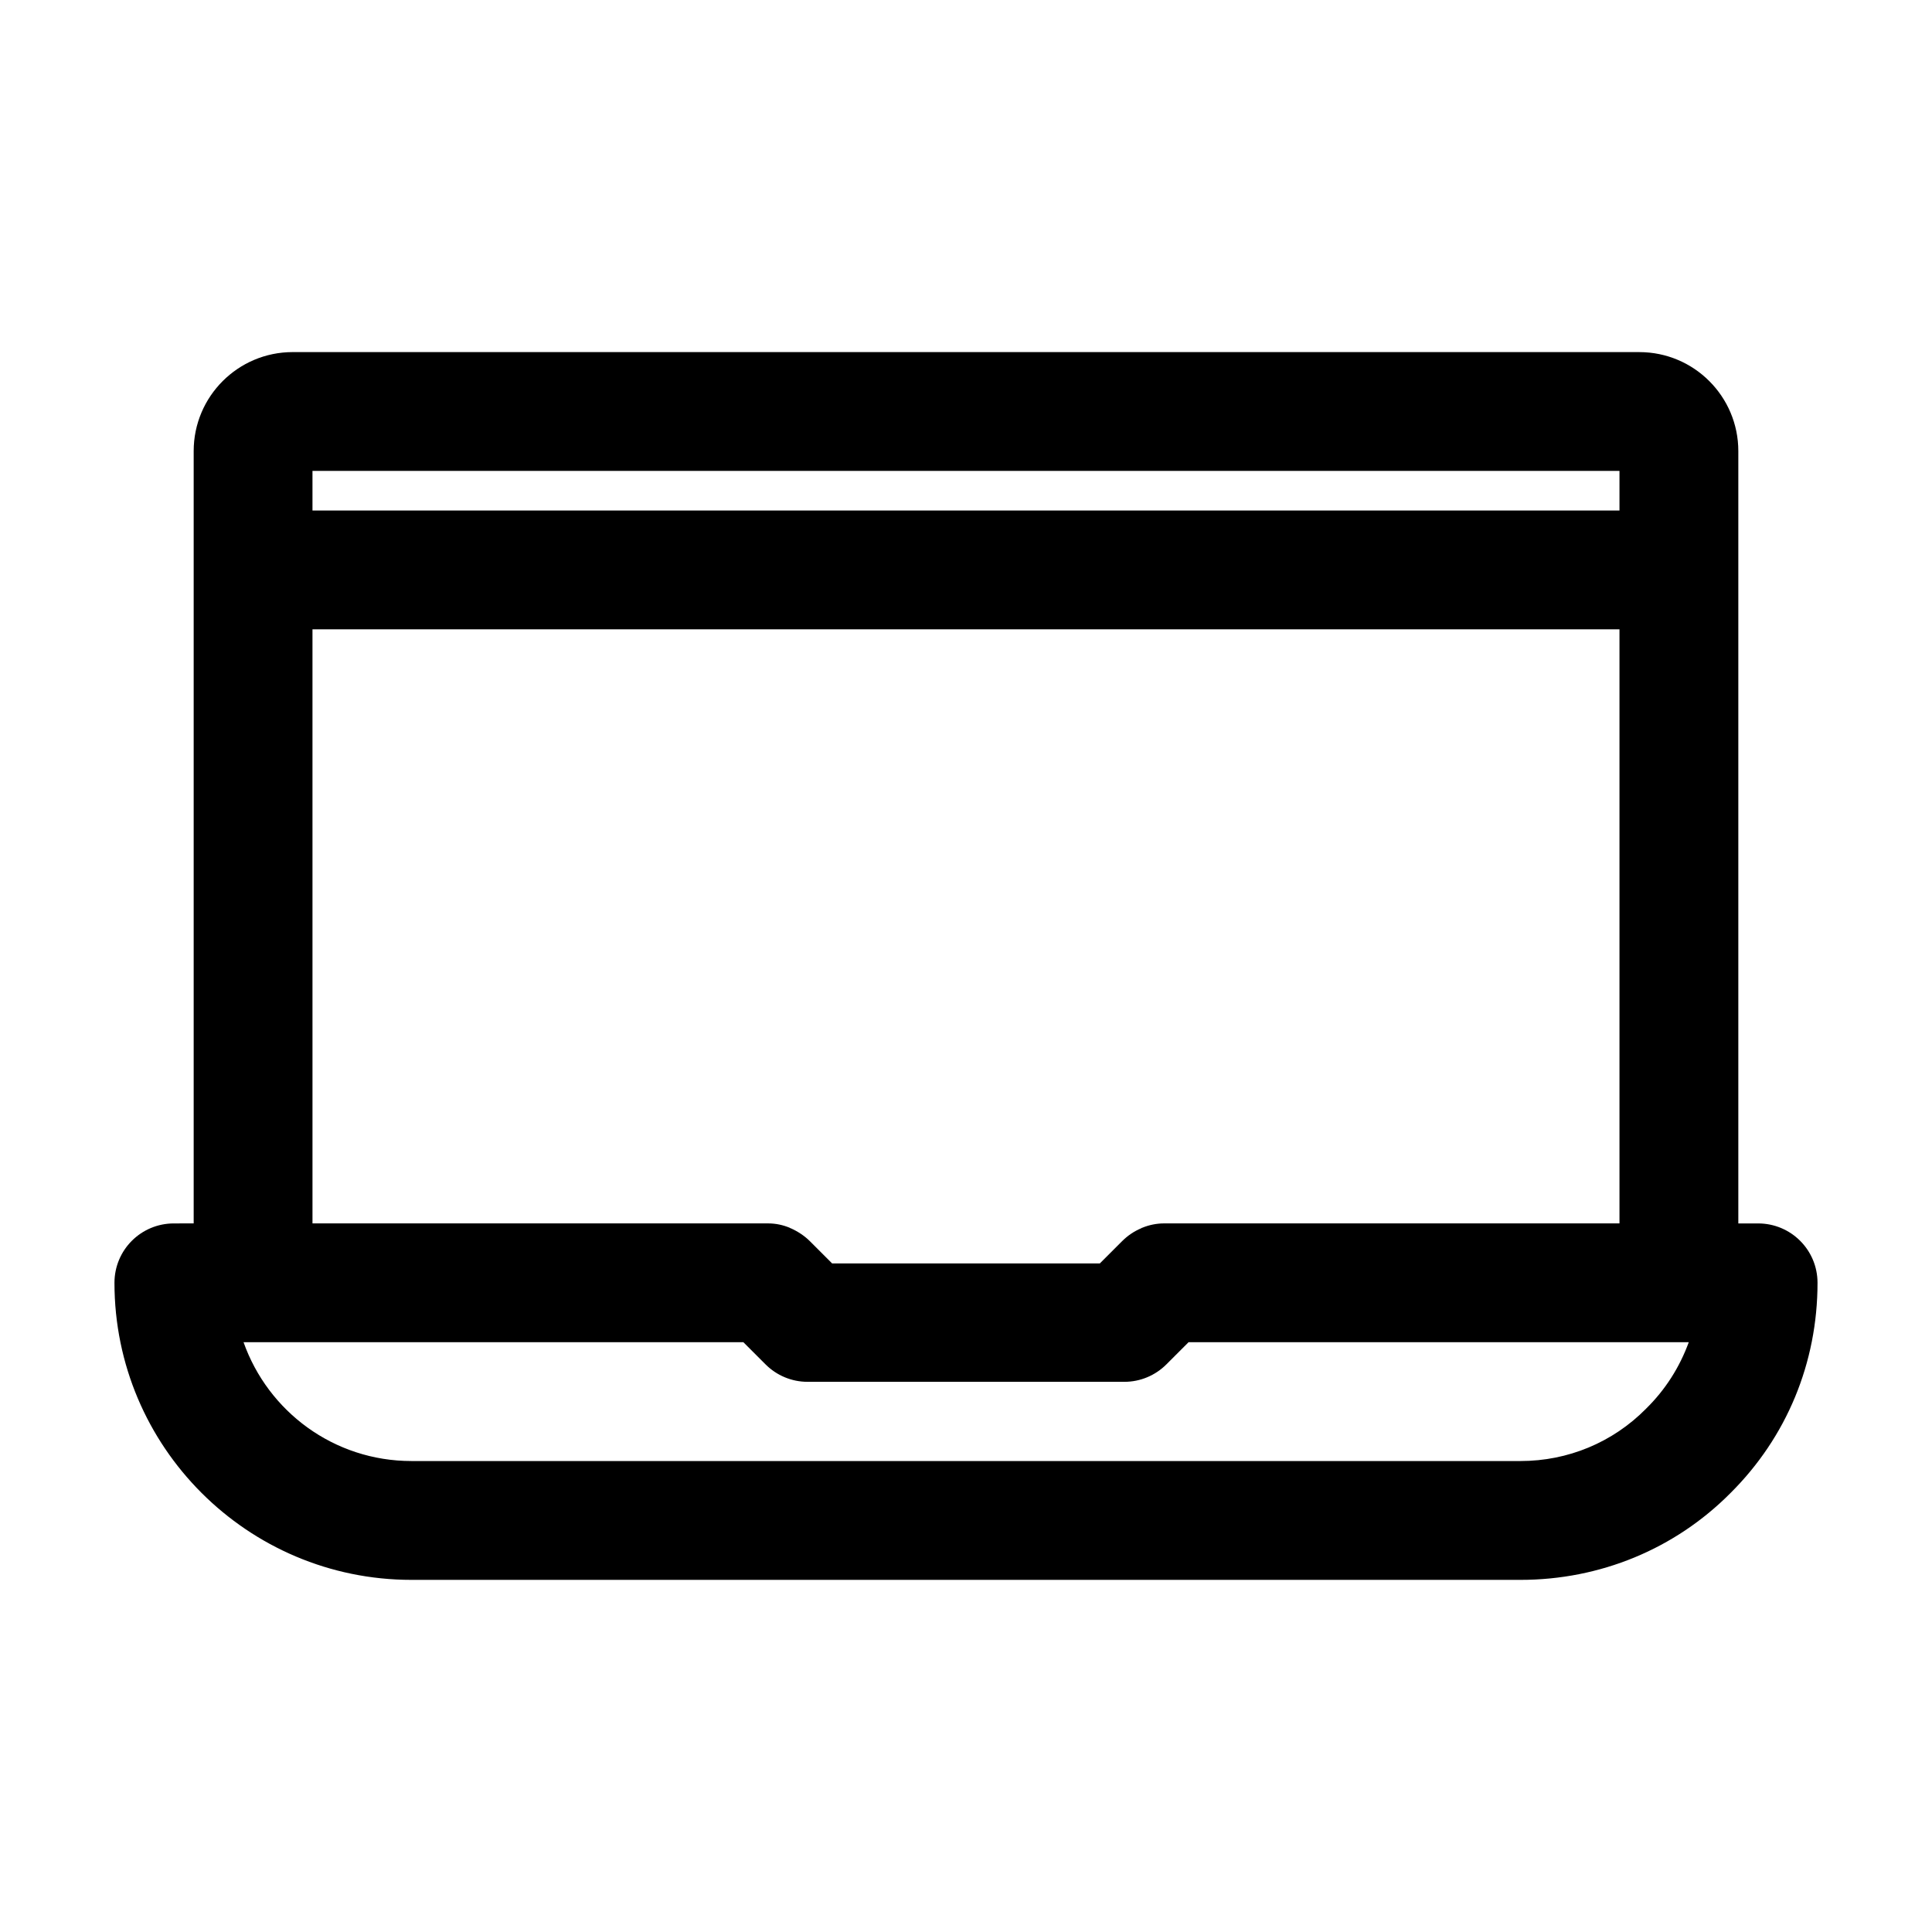 <?xml version="1.0" encoding="UTF-8"?>
<!-- The Best Svg Icon site in the world: iconSvg.co, Visit us! https://iconsvg.co -->
<svg fill="#000000" width="800px" height="800px" version="1.1" viewBox="144 144 512 512" xmlns="http://www.w3.org/2000/svg">
 <path d="m609.92 468.22h-5.246v-204.67c0-14.484-11.754-26.238-26.238-26.238l-356.87-0.004c-14.484 0-26.238 11.754-26.238 26.238v204.67l-5.25 0.004c-8.711 0-15.742 7.031-15.742 15.742 0 43.453 35.266 78.719 78.719 78.719h293.89c21.098 0 40.934-8.188 55.629-22.984 14.906-14.801 23.09-34.531 23.09-55.734 0-8.711-7.035-15.742-15.746-15.742zm-383.11-199.43h346.37v10.496h-346.37zm0 41.984h346.37v157.44h-120.7c-1.996 0-3.988 0.418-5.773 1.156-0.105 0-0.105 0-0.211 0.105-1.996 0.84-3.672 1.996-5.144 3.465l-5.879 5.879h-70.953l-5.879-5.879c-1.469-1.469-3.254-2.625-5.144-3.465-0.105 0-0.105 0-0.211-0.105-1.785-0.734-3.672-1.156-5.773-1.156h-120.7zm353.4 206.56c-8.816 8.922-20.676 13.855-33.273 13.855h-293.89c-20.57 0-37.996-13.121-44.504-31.488h132.46l5.879 5.879c2.938 2.938 6.926 4.617 11.125 4.617h83.969c4.199 0 8.188-1.68 11.125-4.617l5.879-5.879h132.56c-2.414 6.613-6.191 12.594-11.336 17.633z"/>
</svg>